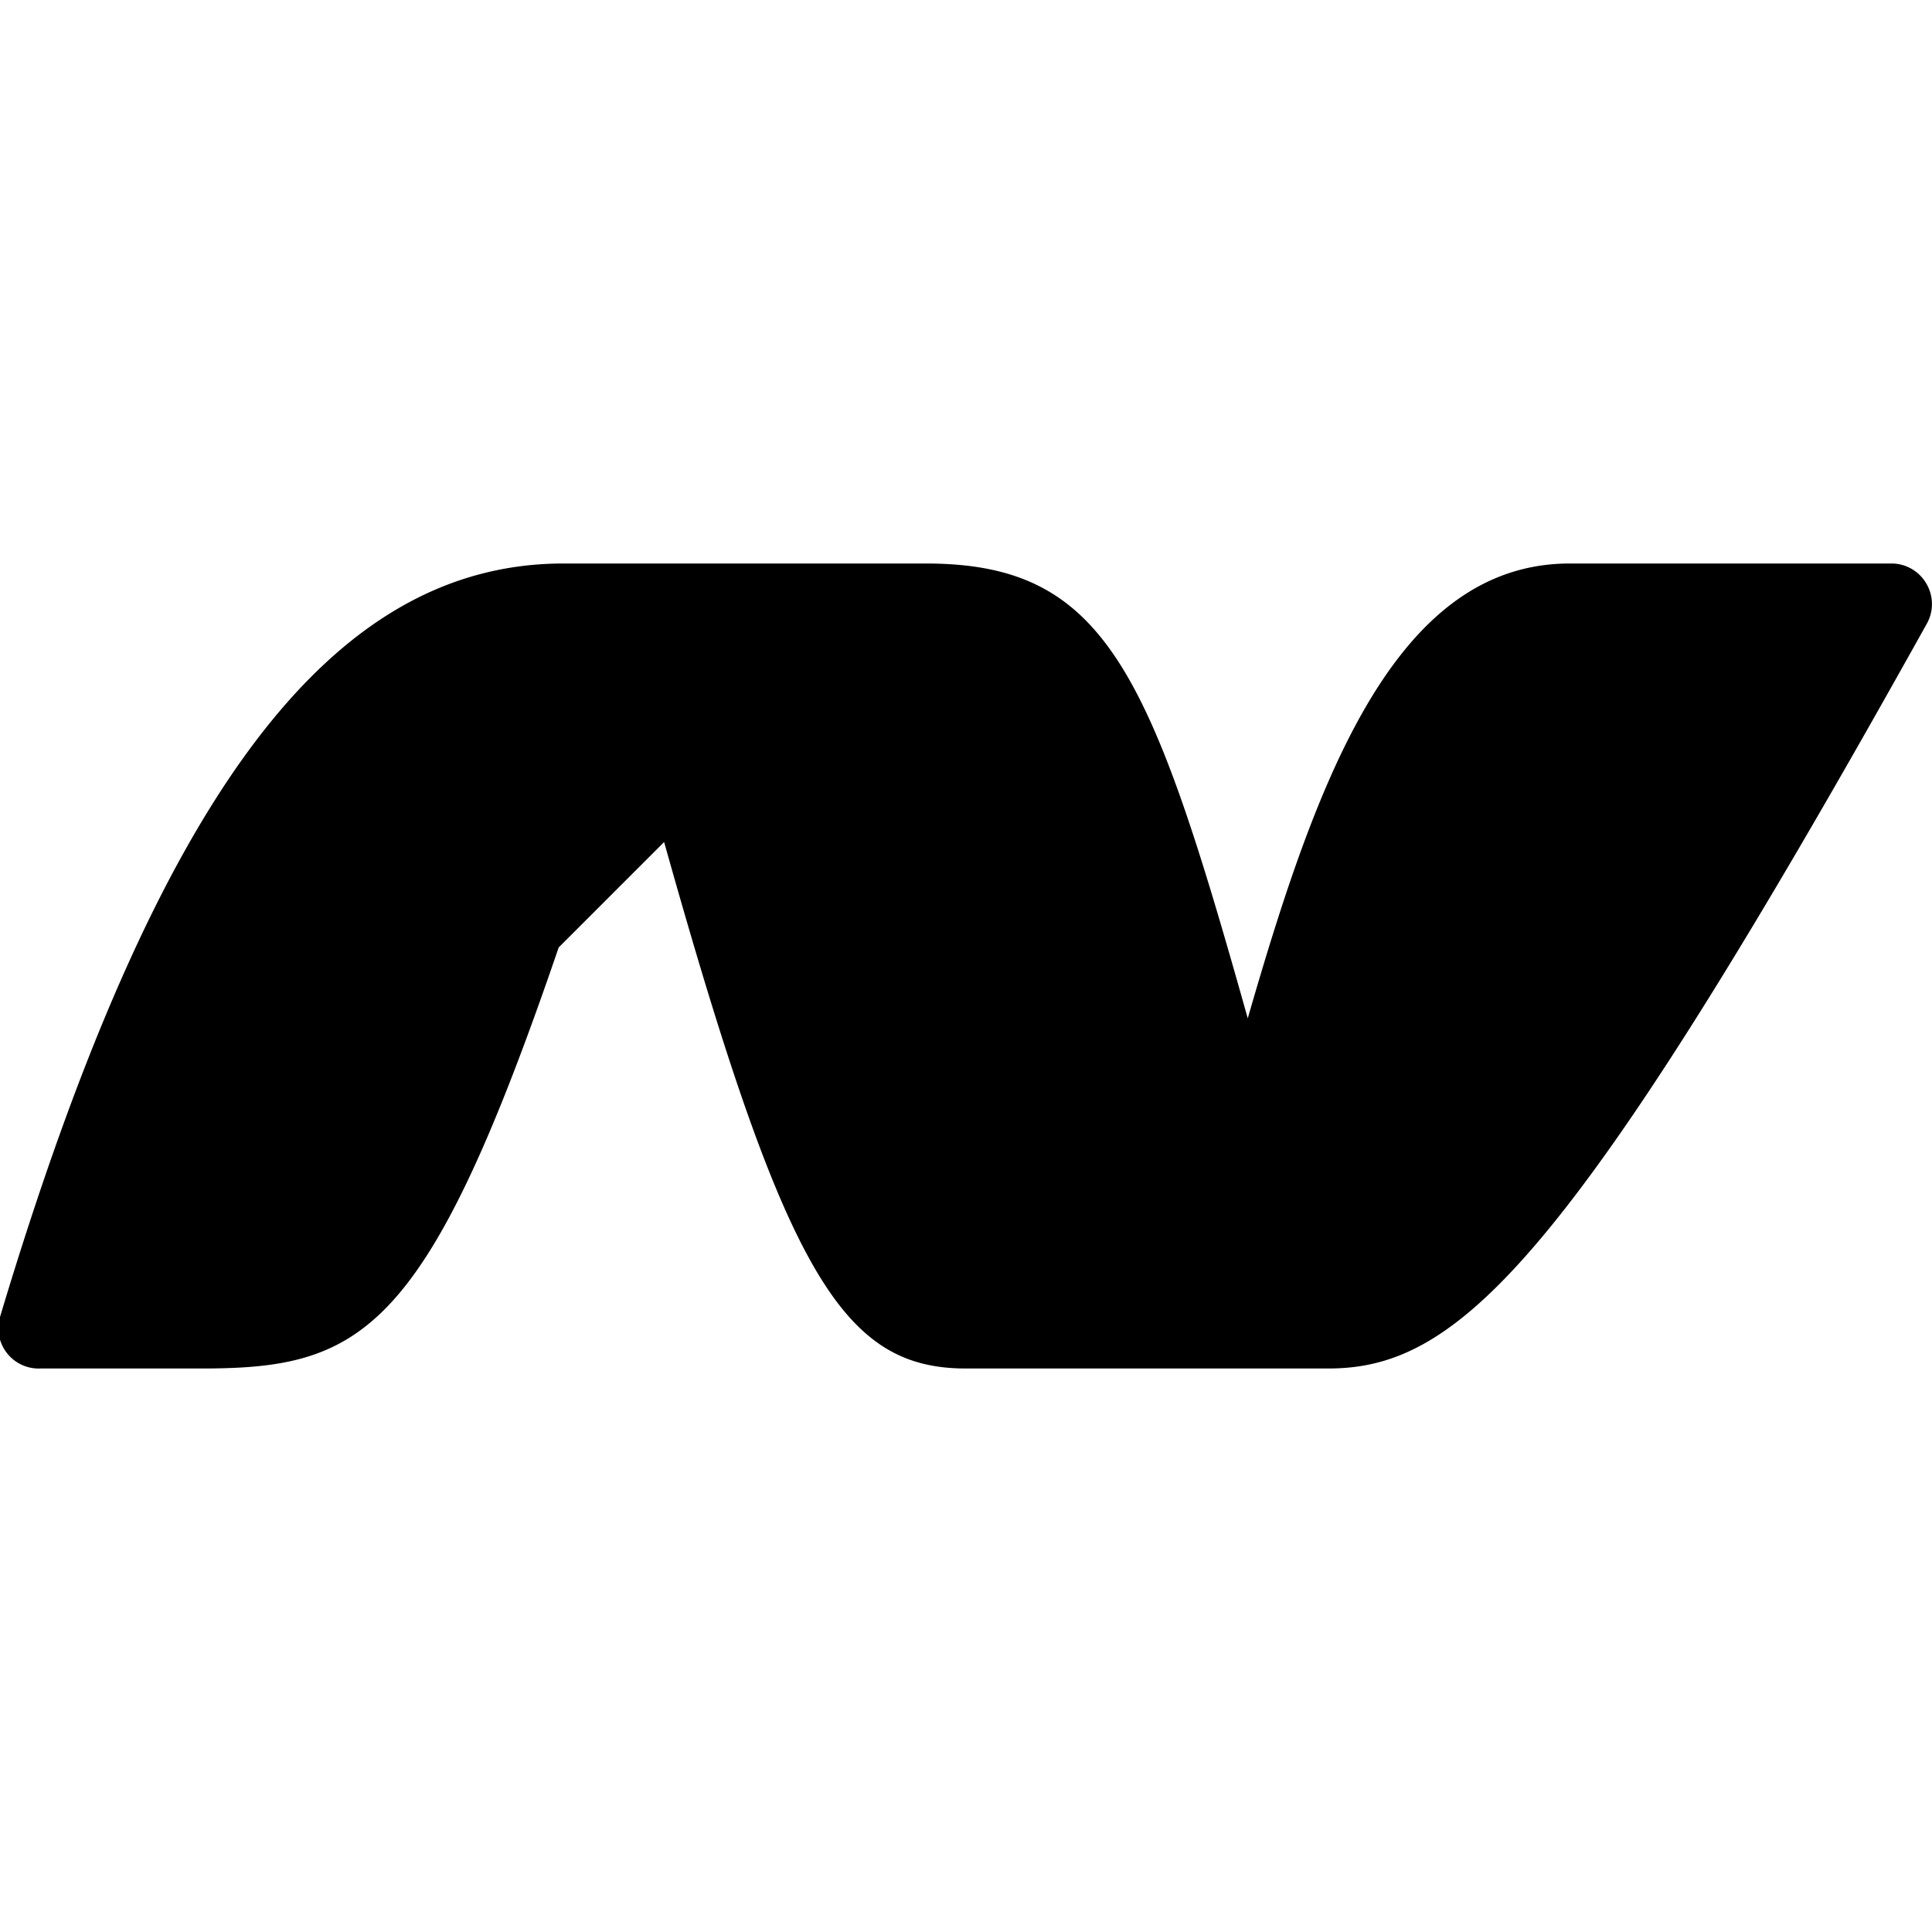 <svg viewBox="0 0 24 24" xmlns="http://www.w3.org/2000/svg"><title></title><g data-name="Dot Net" id="Dot_Net"><path d="M23.93,7.25A.5.5,0,0,0,23.5,7h-4c-2.19,0-3.16,2.74-4,5.65C14.29,8.34,13.74,7,11.5,7H7C4.1,7,1.94,9.89,0,16.36A.5.5,0,0,0,.5,17h2c2,0,2.8-.43,4.44-5.23l1.31-1.31C9.75,15.81,10.46,17,12,17h4.5c1.62,0,3-1.29,7.44-9.26A.5.5,0,0,0,23.93,7.25Z" fill="#000000" opacity="1" original-fill="#303c42"></path></g></svg>